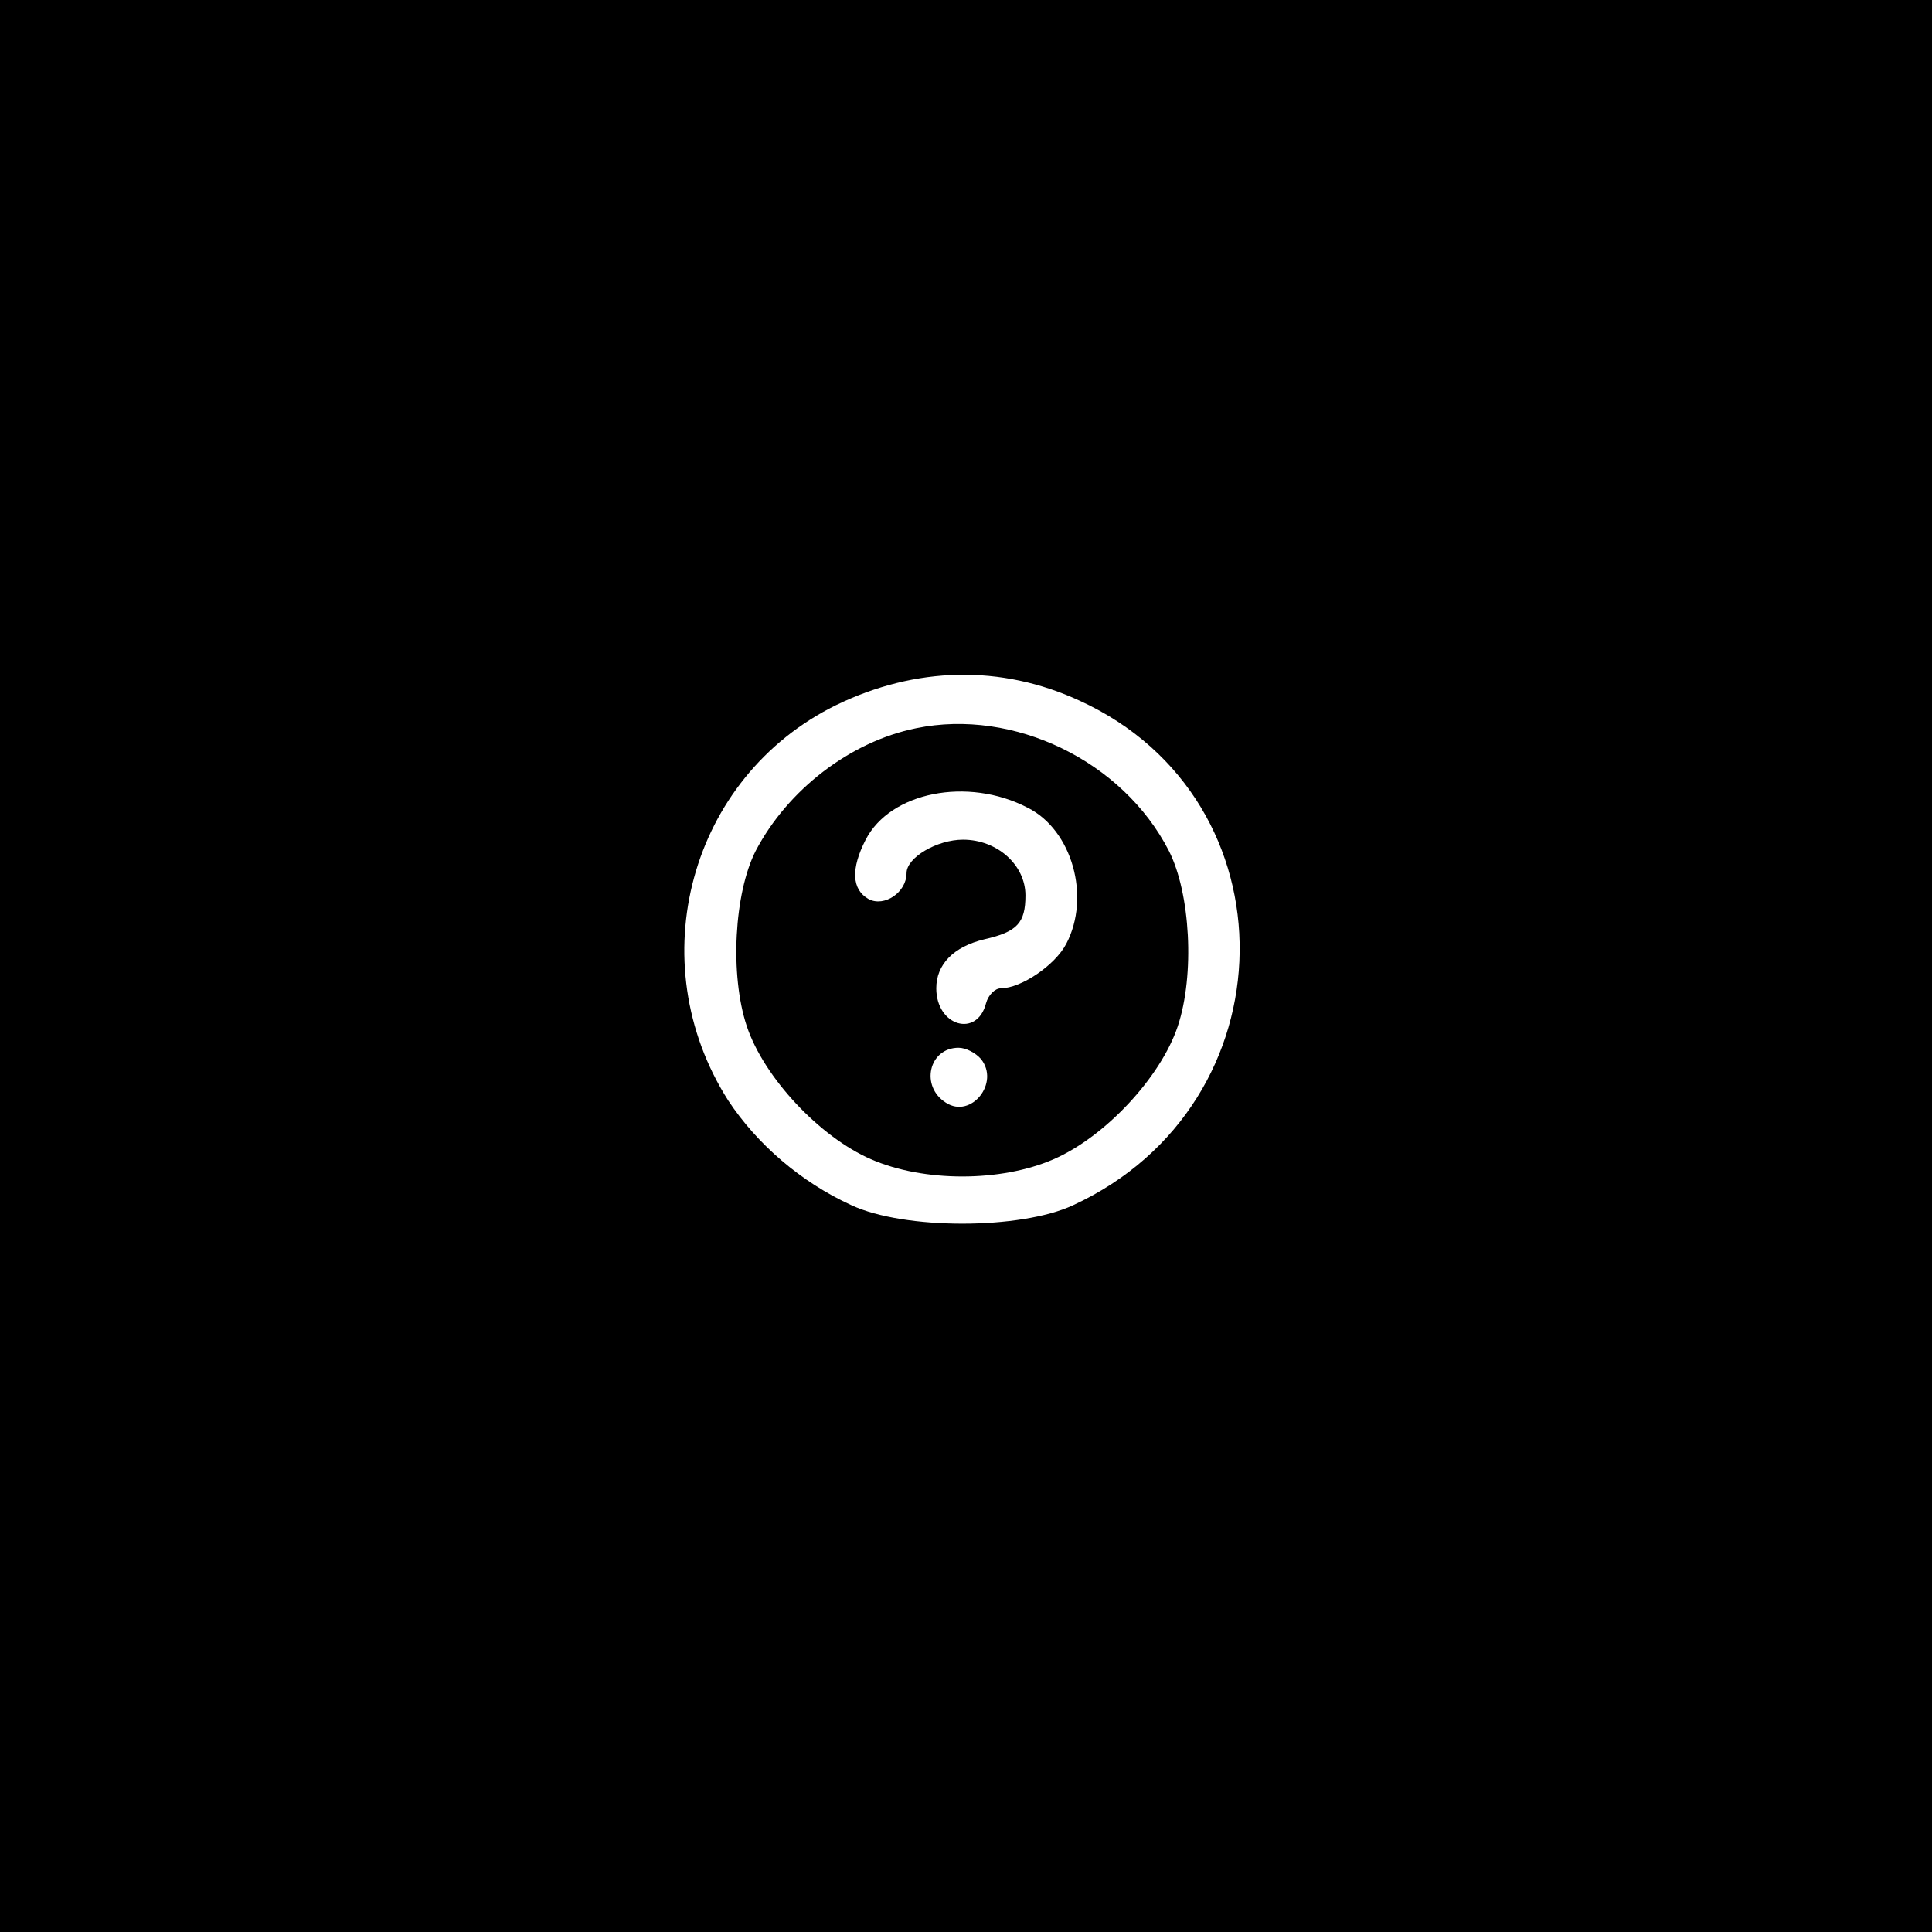 <?xml version="1.0" standalone="no"?>
<!DOCTYPE svg PUBLIC "-//W3C//DTD SVG 20010904//EN"
 "http://www.w3.org/TR/2001/REC-SVG-20010904/DTD/svg10.dtd">
<svg version="1.0" xmlns="http://www.w3.org/2000/svg"
 width="260pt" height="260pt" viewBox="0 0 260 260"
 preserveAspectRatio="xMidYMid meet">
<g transform="translate(0,260) scale(0.1,-0.1)"
fill="#000000" stroke="none">
<path d="M0 1300 l0 -1300 1300 0 1300 0 0 1300 0 1300 -1300 0 -1300 0 0
-1300z m1453 357 c291 -133 286 -543 -9 -679 -71 -33 -227 -33 -298 0 -68 31
-127 82 -166 141 -119 187 -52 435 145 532 107 52 222 55 328 6z"/>
<path d="M1233 1620 c-89 -18 -173 -83 -216 -165 -29 -57 -35 -167 -12 -236
23 -69 98 -149 167 -179 71 -31 175 -31 246 0 69 30 144 110 167 179 23 69 17
179 -12 236 -62 121 -209 192 -340 165z m150 -107 c60 -30 85 -120 52 -183
-15 -29 -61 -60 -88 -60 -8 0 -17 -9 -20 -20 -12 -47 -67 -31 -67 20 0 32 23
56 65 66 44 10 55 22 55 59 0 41 -38 75 -84 75 -35 0 -76 -24 -76 -45 0 -26
-30 -46 -51 -35 -23 13 -24 41 -4 80 33 64 137 85 218 43z m-63 -338 c26 -32
-13 -81 -47 -59 -35 22 -23 74 17 74 10 0 23 -7 30 -15z"/>
</g>
</svg>
